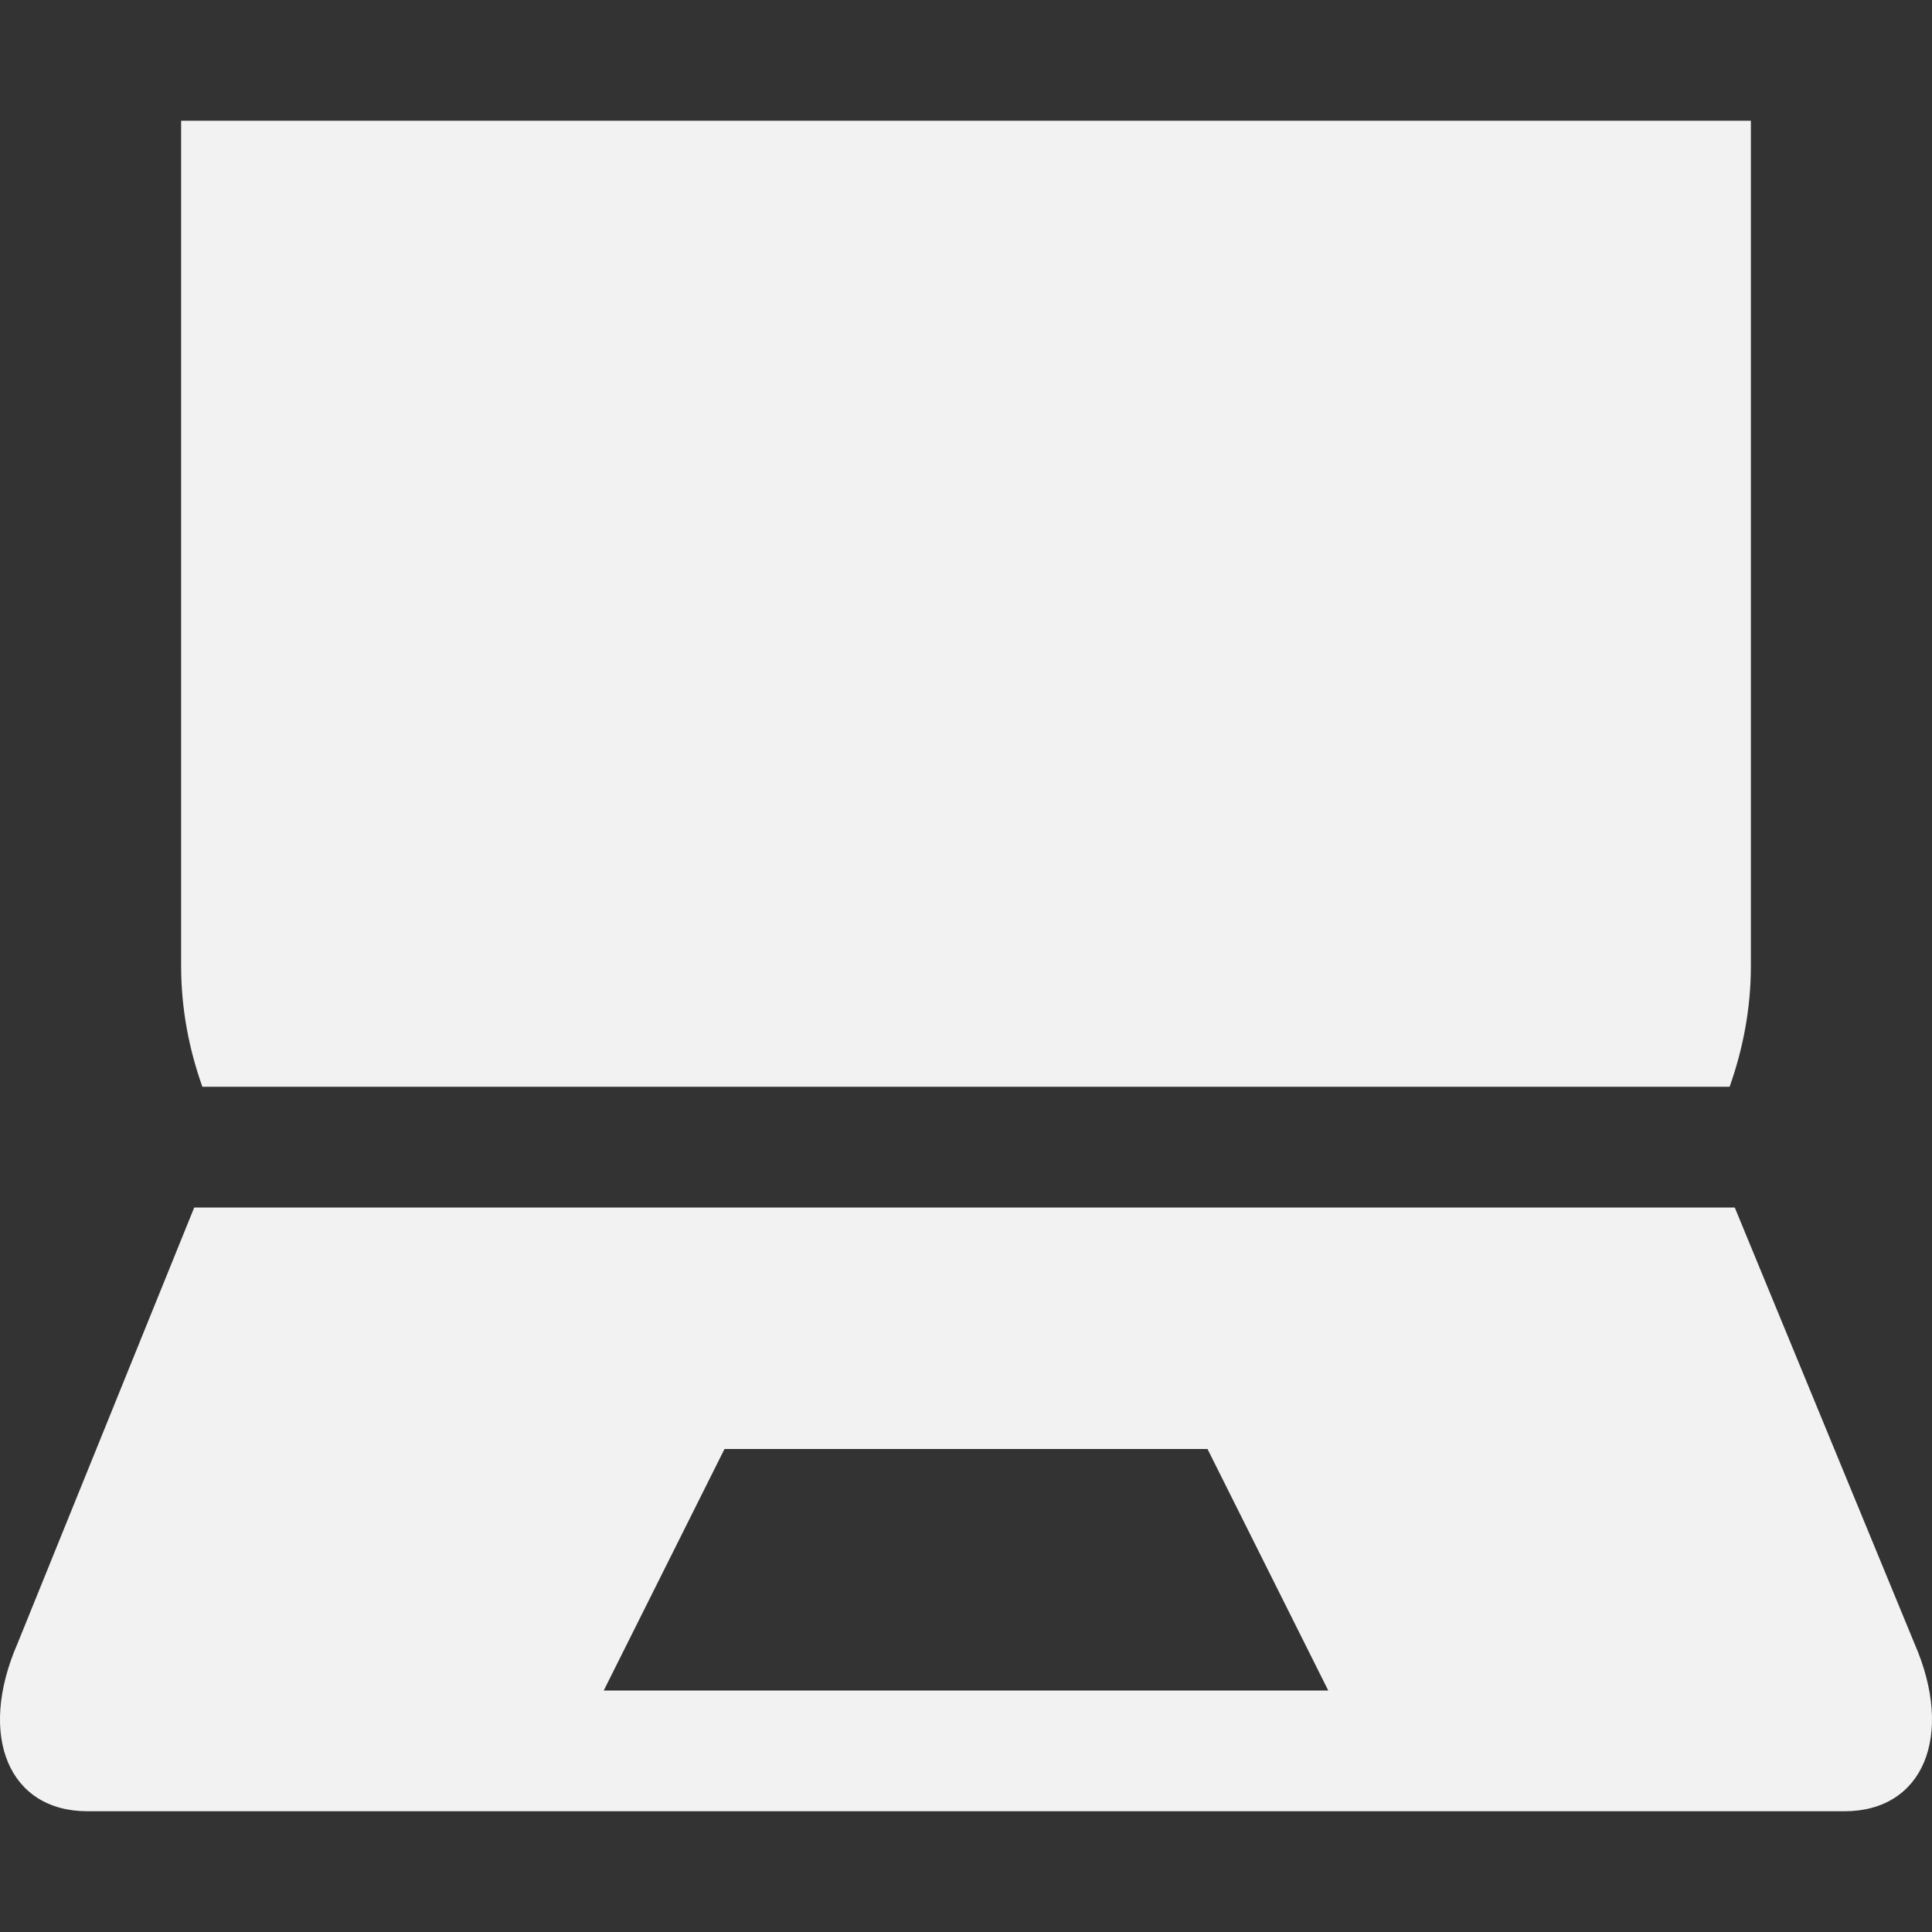 <?xml version="1.0" encoding="UTF-8" standalone="no"?>
<svg
   xmlns:dc="http://purl.org/dc/elements/1.1/"
   xmlns:cc="http://creativecommons.org/ns#"
   xmlns:rdf="http://www.w3.org/1999/02/22-rdf-syntax-ns#"
   xmlns:svg="http://www.w3.org/2000/svg"
   xmlns="http://www.w3.org/2000/svg"
   xmlns:sodipodi="http://sodipodi.sourceforge.net/DTD/sodipodi-0.dtd"
   xmlns:inkscape="http://www.inkscape.org/namespaces/inkscape"
   inkscape:version="1.0 (4035a4fb49, 2020-05-01)"
   sodipodi:docname="utw.svg"
   id="svg22"
   version="1.1"
   viewBox="0 0 32 32"
   height="32"
   width="32">
  <rect x="0" y="0" width="32" height="32" fill="#333333" stroke="none"/>
  <defs
     id="defs26" />
  <sodipodi:namedview
     inkscape:current-layer="svg22"
     inkscape:window-maximized="1"
     inkscape:window-y="-8"
     inkscape:window-x="-8"
     inkscape:cy="15.303392"
     inkscape:cx="15.524438"
     inkscape:zoom="26.5625"
     showgrid="false"
     id="namedview24"
     inkscape:window-height="1017"
     inkscape:window-width="1920"
     inkscape:pageshadow="2"
     inkscape:pageopacity="0"
     guidetolerance="10"
     gridtolerance="10"
     objecttolerance="10"
     borderopacity="1"
     bordercolor="#666666"
     pagecolor="#ffffff" />
  <path
     style="fill:#f2f2f2"
     id="path20"
     d="M28.733 20l2.976 7.22c.668 1.53.146 2.78-1.157 2.78H1.448C.144 30-.377 28.75.291 27.22L3.217 20h25.516zM20 24h-8l-2 4h12l-2-4zm9-22v14c0 .703-.13 1.373-.352 2H3.352C3.129 17.374 3 16.703 3 16V2h26z"
     fill-rule="evenodd"
     fill="#262626" />
</svg>
